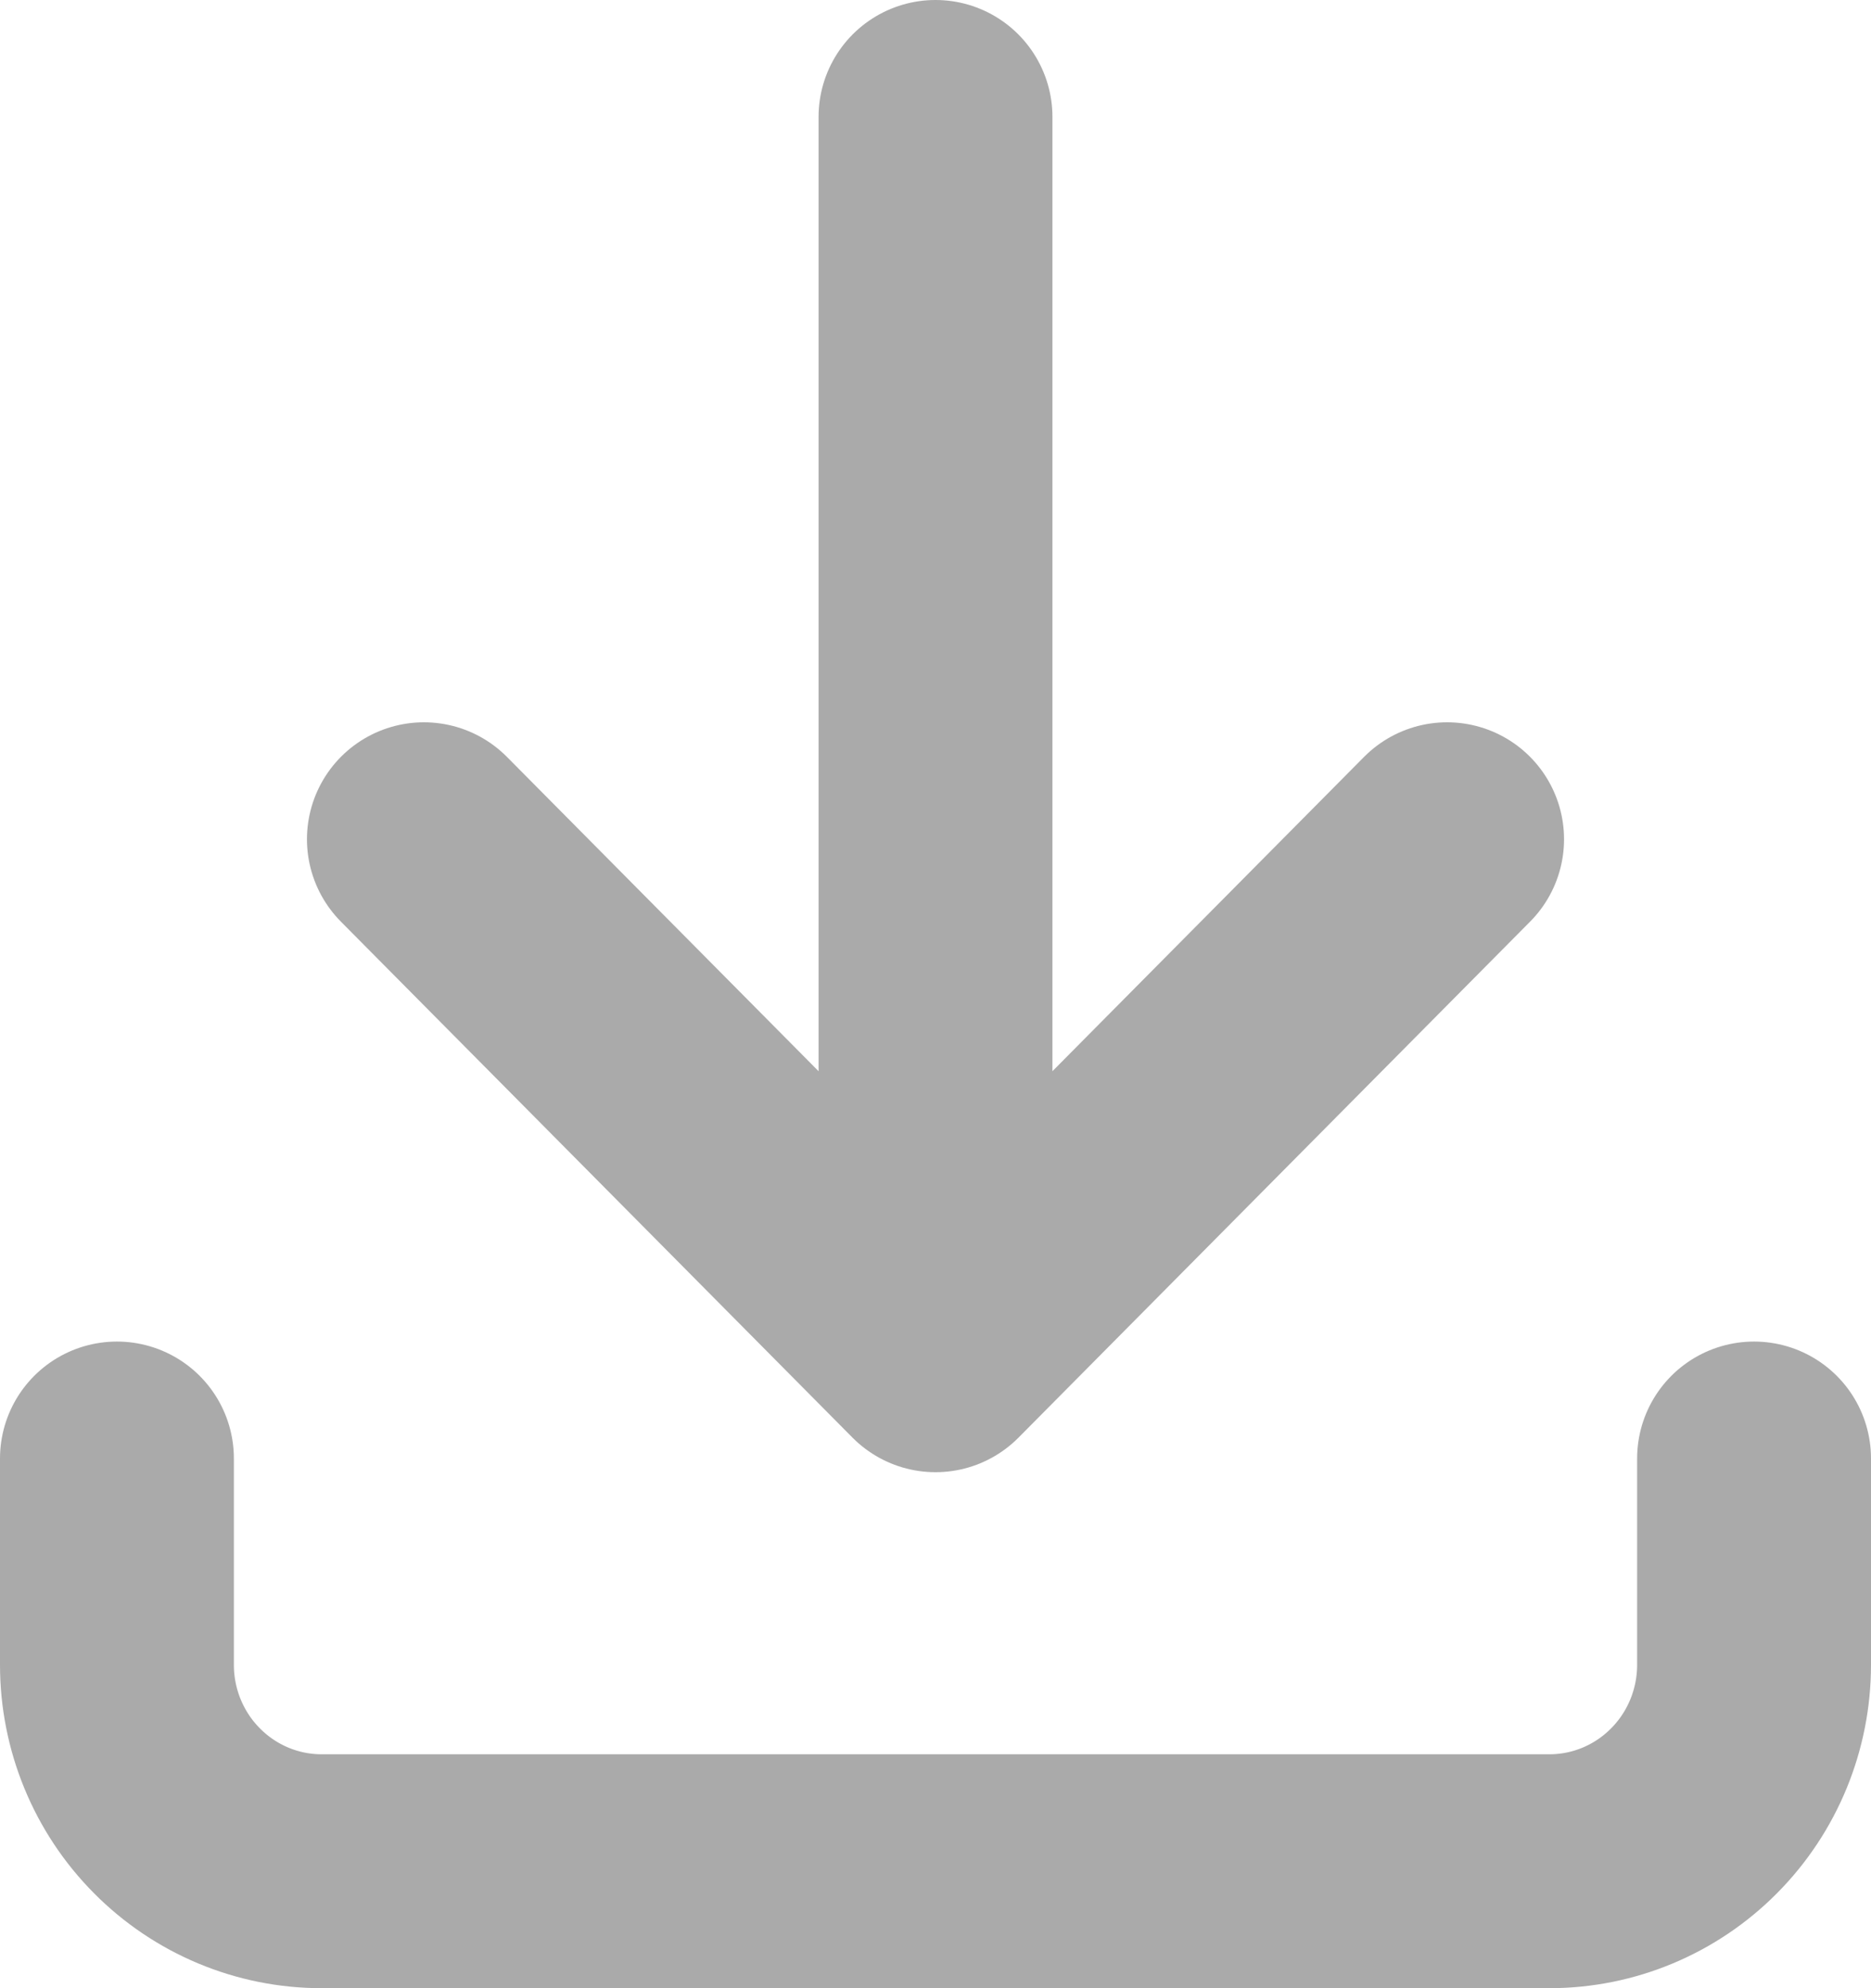<svg width="16" height="17" viewBox="0 0 16 17" fill="none" xmlns="http://www.w3.org/2000/svg">
<g clip-path="url(#clip0_4413_2234)">
<path d="M1 12.471V14.235C1 14.703 1.184 15.152 1.513 15.483C1.841 15.814 2.286 16 2.75 16H13.25C13.714 16 14.159 15.814 14.487 15.483C14.816 15.152 15 14.703 15 14.235V12.471M3.625 7.176L8 11.588M8 11.588L12.375 7.176M8 11.588V1" stroke="#AAAAAA" stroke-width="2" stroke-linecap="round" stroke-linejoin="round"/>
</g>
<defs>
<clipPath id="clip0_4413_2234">
<rect width="16" height="17" fill="white"/>
</clipPath>
</defs>
</svg>
